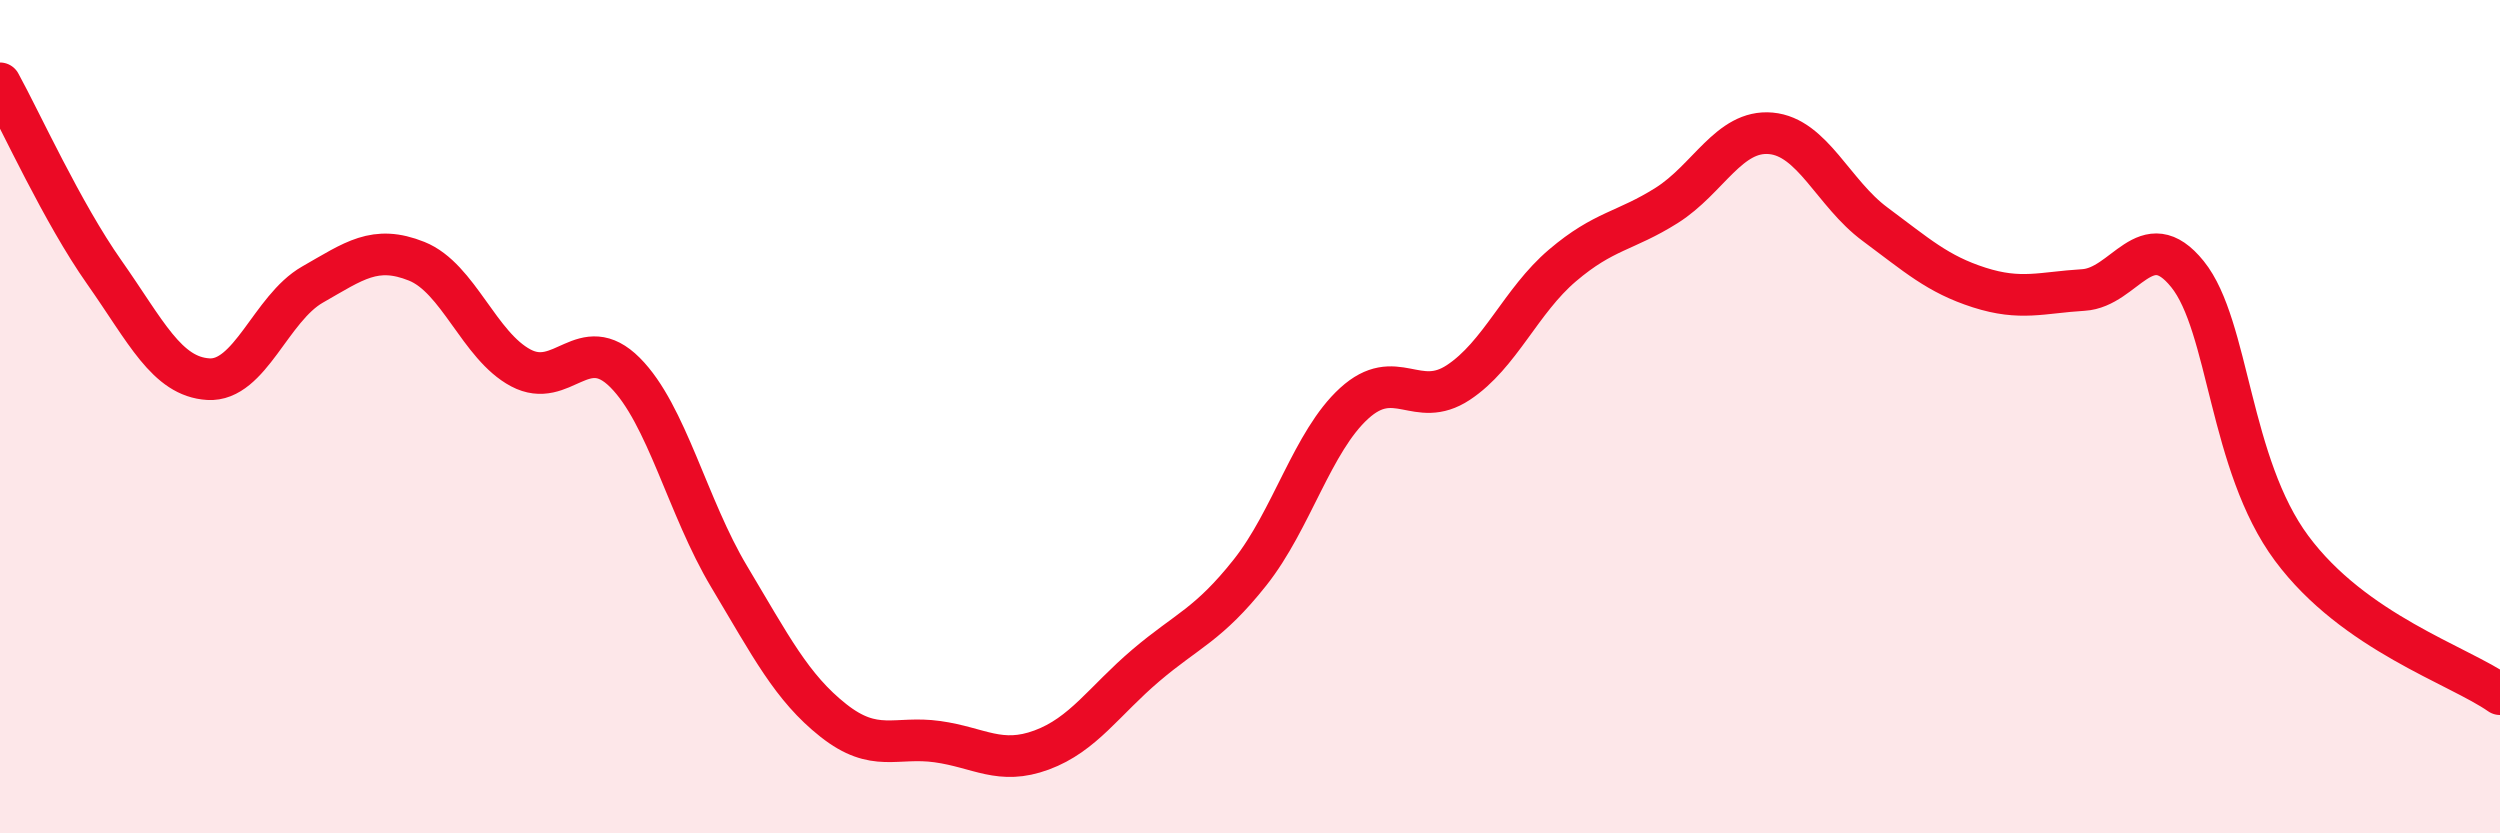 
    <svg width="60" height="20" viewBox="0 0 60 20" xmlns="http://www.w3.org/2000/svg">
      <path
        d="M 0,2 C 0.5,2.91 1.5,5.11 2.5,6.53 C 3.5,7.95 4,9.04 5,9.1 C 6,9.16 6.5,7.4 7.5,6.83 C 8.5,6.26 9,5.87 10,6.27 C 11,6.67 11.5,8.3 12.5,8.83 C 13.5,9.36 14,7.94 15,8.94 C 16,9.94 16.5,12.17 17.5,13.84 C 18.5,15.51 19,16.5 20,17.29 C 21,18.08 21.5,17.66 22.5,17.8 C 23.5,17.94 24,18.37 25,18 C 26,17.63 26.5,16.82 27.5,15.97 C 28.5,15.12 29,15 30,13.74 C 31,12.48 31.5,10.59 32.5,9.68 C 33.5,8.77 34,9.84 35,9.18 C 36,8.52 36.5,7.22 37.5,6.37 C 38.5,5.52 39,5.56 40,4.93 C 41,4.3 41.5,3.11 42.5,3.2 C 43.5,3.29 44,4.64 45,5.38 C 46,6.12 46.5,6.58 47.5,6.9 C 48.5,7.22 49,7.02 50,6.96 C 51,6.9 51.5,5.34 52.5,6.58 C 53.5,7.82 53.5,11.14 55,13.16 C 56.5,15.18 59,15.96 60,16.66L60 20L0 20Z"
        fill="#EB0A25"
        opacity="0.1"
        stroke-linecap="round"
        stroke-linejoin="round"
      />
      <path
        d="M 0,2 C 0.5,2.91 1.5,5.11 2.5,6.53 C 3.5,7.95 4,9.04 5,9.1 C 6,9.16 6.5,7.4 7.5,6.83 C 8.5,6.26 9,5.87 10,6.27 C 11,6.67 11.5,8.3 12.5,8.83 C 13.5,9.36 14,7.94 15,8.94 C 16,9.94 16.5,12.17 17.5,13.84 C 18.5,15.51 19,16.5 20,17.29 C 21,18.08 21.5,17.66 22.5,17.8 C 23.5,17.94 24,18.37 25,18 C 26,17.63 26.5,16.82 27.5,15.97 C 28.5,15.12 29,15 30,13.74 C 31,12.48 31.5,10.59 32.5,9.68 C 33.5,8.77 34,9.84 35,9.18 C 36,8.52 36.5,7.22 37.5,6.37 C 38.5,5.52 39,5.56 40,4.93 C 41,4.3 41.5,3.11 42.5,3.2 C 43.5,3.29 44,4.64 45,5.38 C 46,6.12 46.5,6.58 47.5,6.9 C 48.5,7.22 49,7.02 50,6.96 C 51,6.9 51.5,5.34 52.5,6.58 C 53.5,7.82 53.5,11.14 55,13.16 C 56.5,15.18 59,15.96 60,16.66"
        stroke="#EB0A25"
        stroke-width="1"
        fill="none"
        stroke-linecap="round"
        stroke-linejoin="round"
      />
    </svg>
  